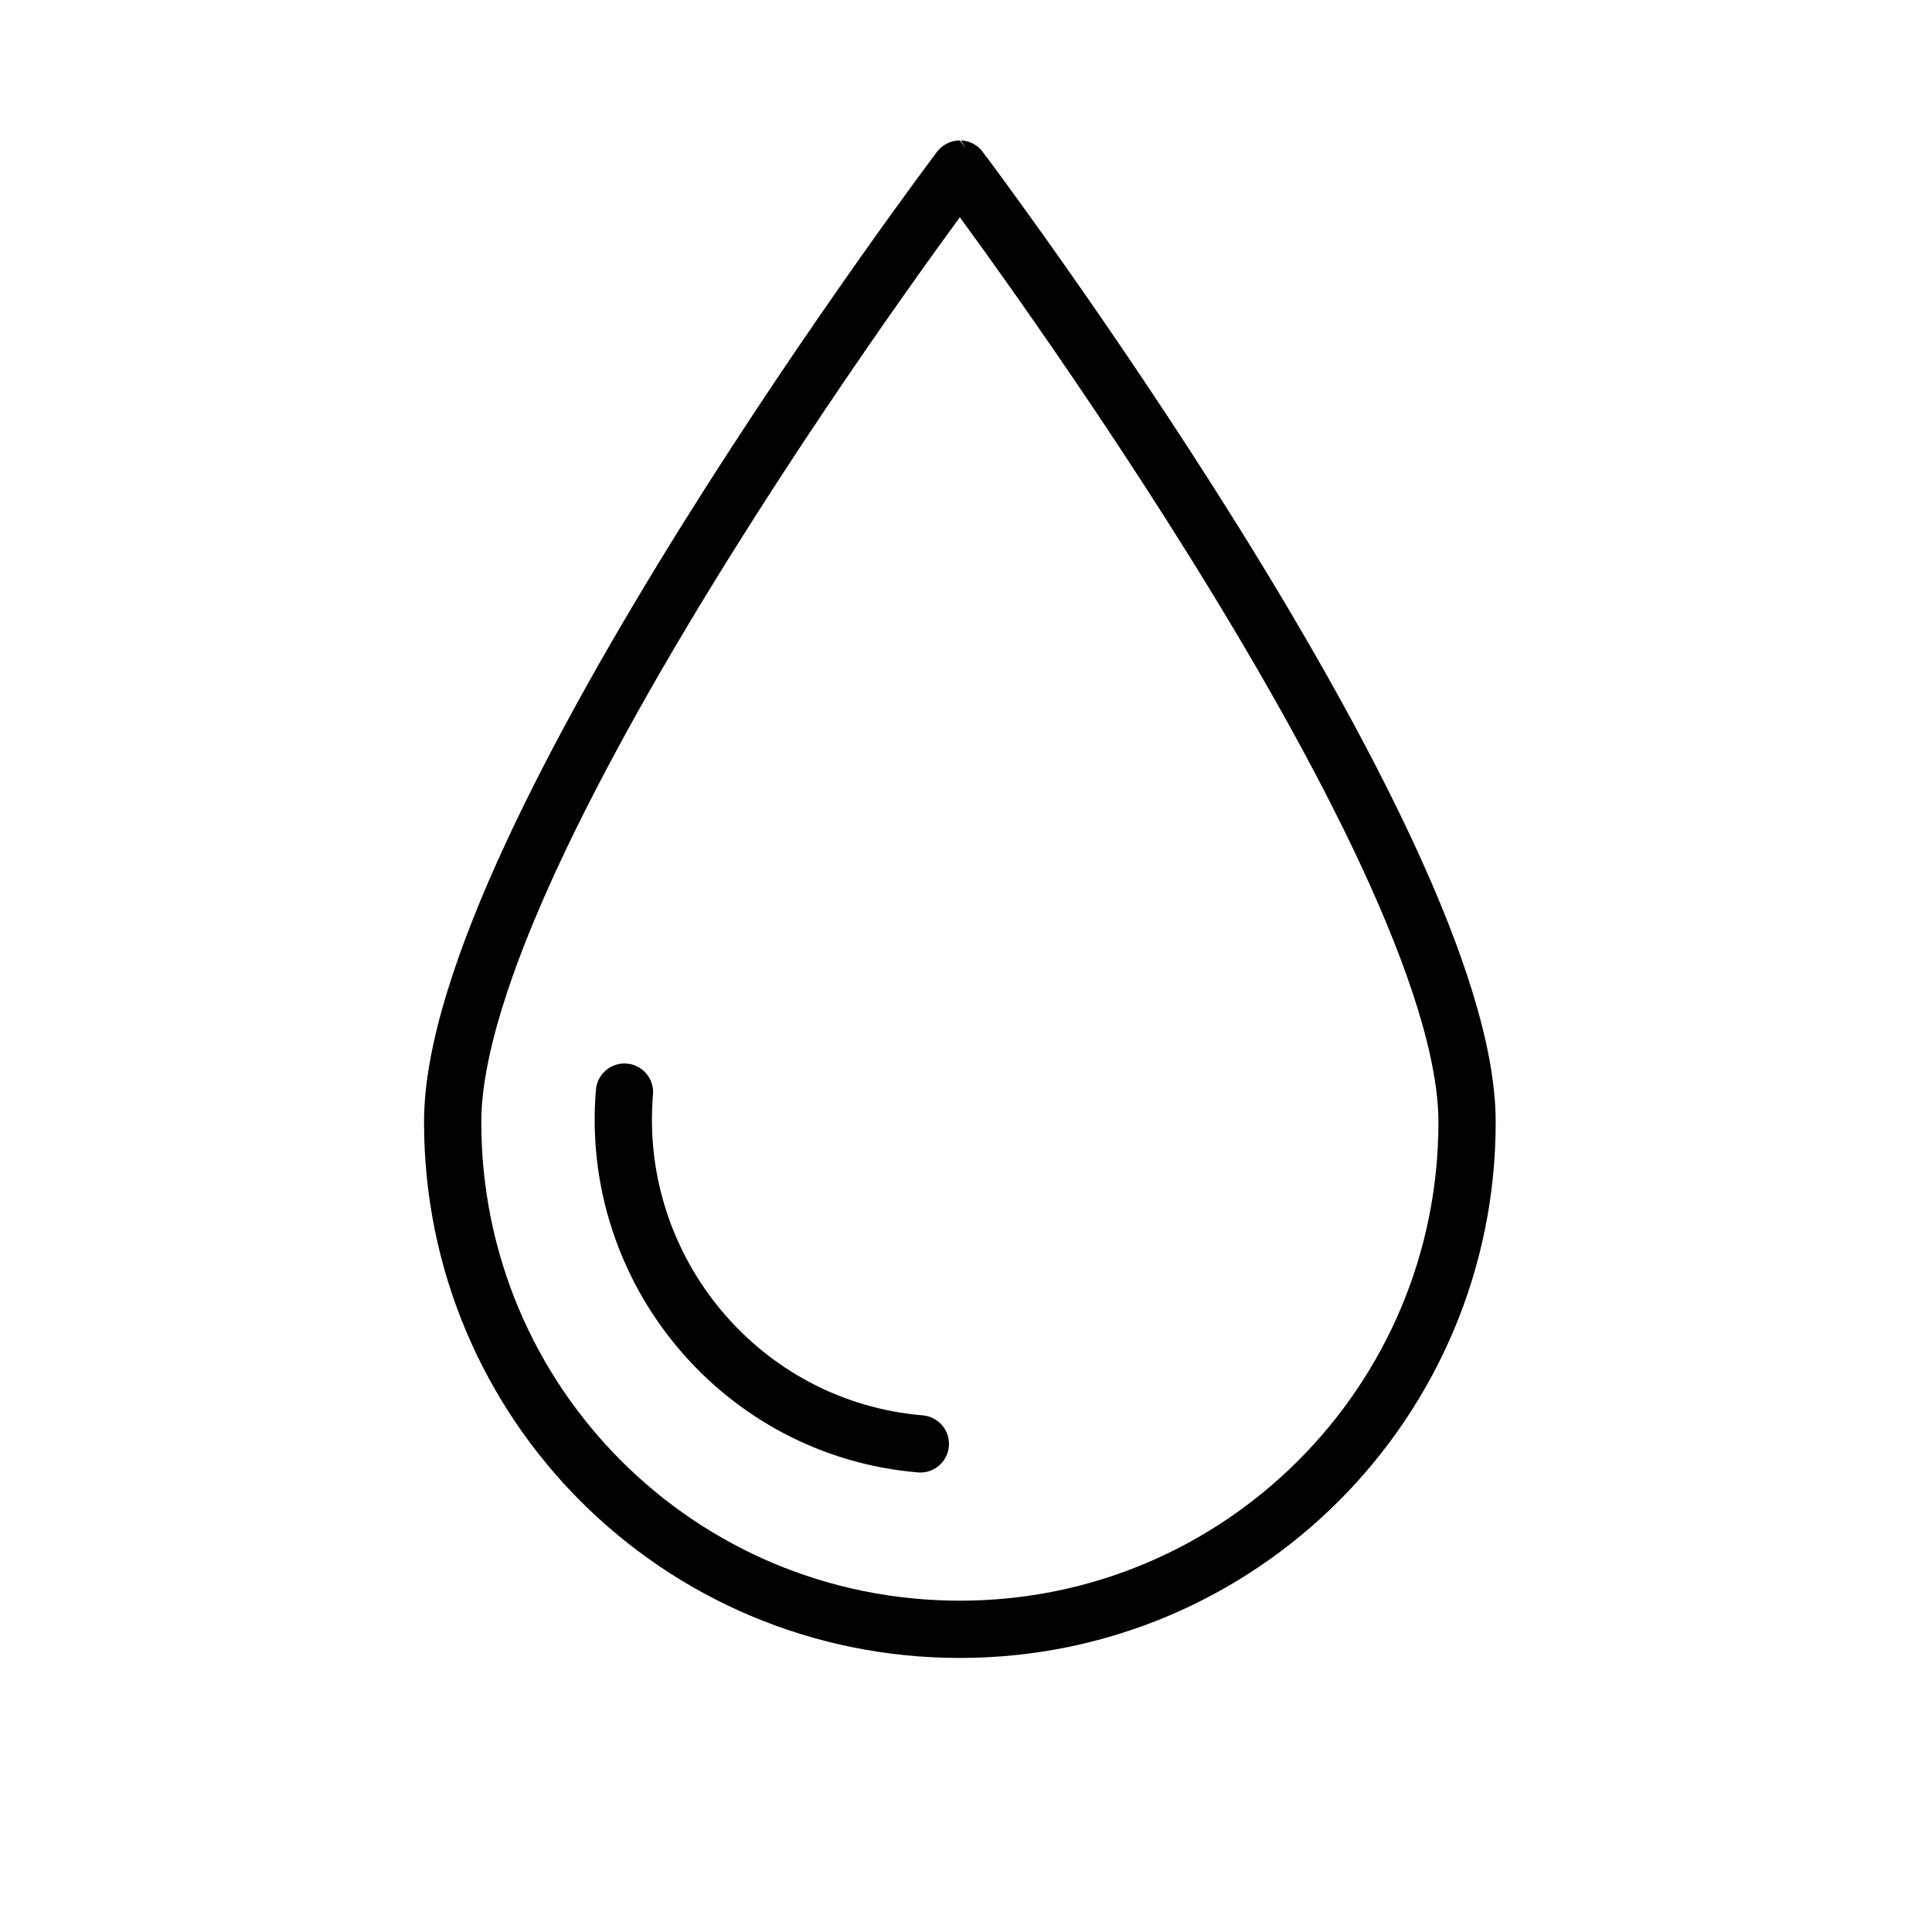 <?xml version="1.0" encoding="utf-8"?>
<!-- Generator: Adobe Illustrator 28.0.0, SVG Export Plug-In . SVG Version: 6.00 Build 0)  -->
<svg version="1.1" id="Vrstva_1" xmlns="http://www.w3.org/2000/svg" xmlns:xlink="http://www.w3.org/1999/xlink" x="0px" y="0px"
	 viewBox="0 0 141.7 141.7" style="enable-background:new 0 0 141.7 141.7;" xml:space="preserve">
<style type="text/css">
	.st0{fill:none;stroke:#000000;stroke-width:4.2;stroke-linecap:round;stroke-linejoin:round;stroke-miterlimit:10;}
</style>
<path class="st0" d="M67.5,105.9c-13.1-1.1-22.8-12.7-21.7-25.8"/>
<path class="st0" d="M107.6,82.3c0,20.5-16.6,37.2-37.2,37.2s-37.2-16.6-37.2-37.2s37.2-69.9,37.2-69.9S107.6,61.8,107.6,82.3z"/>
</svg>
